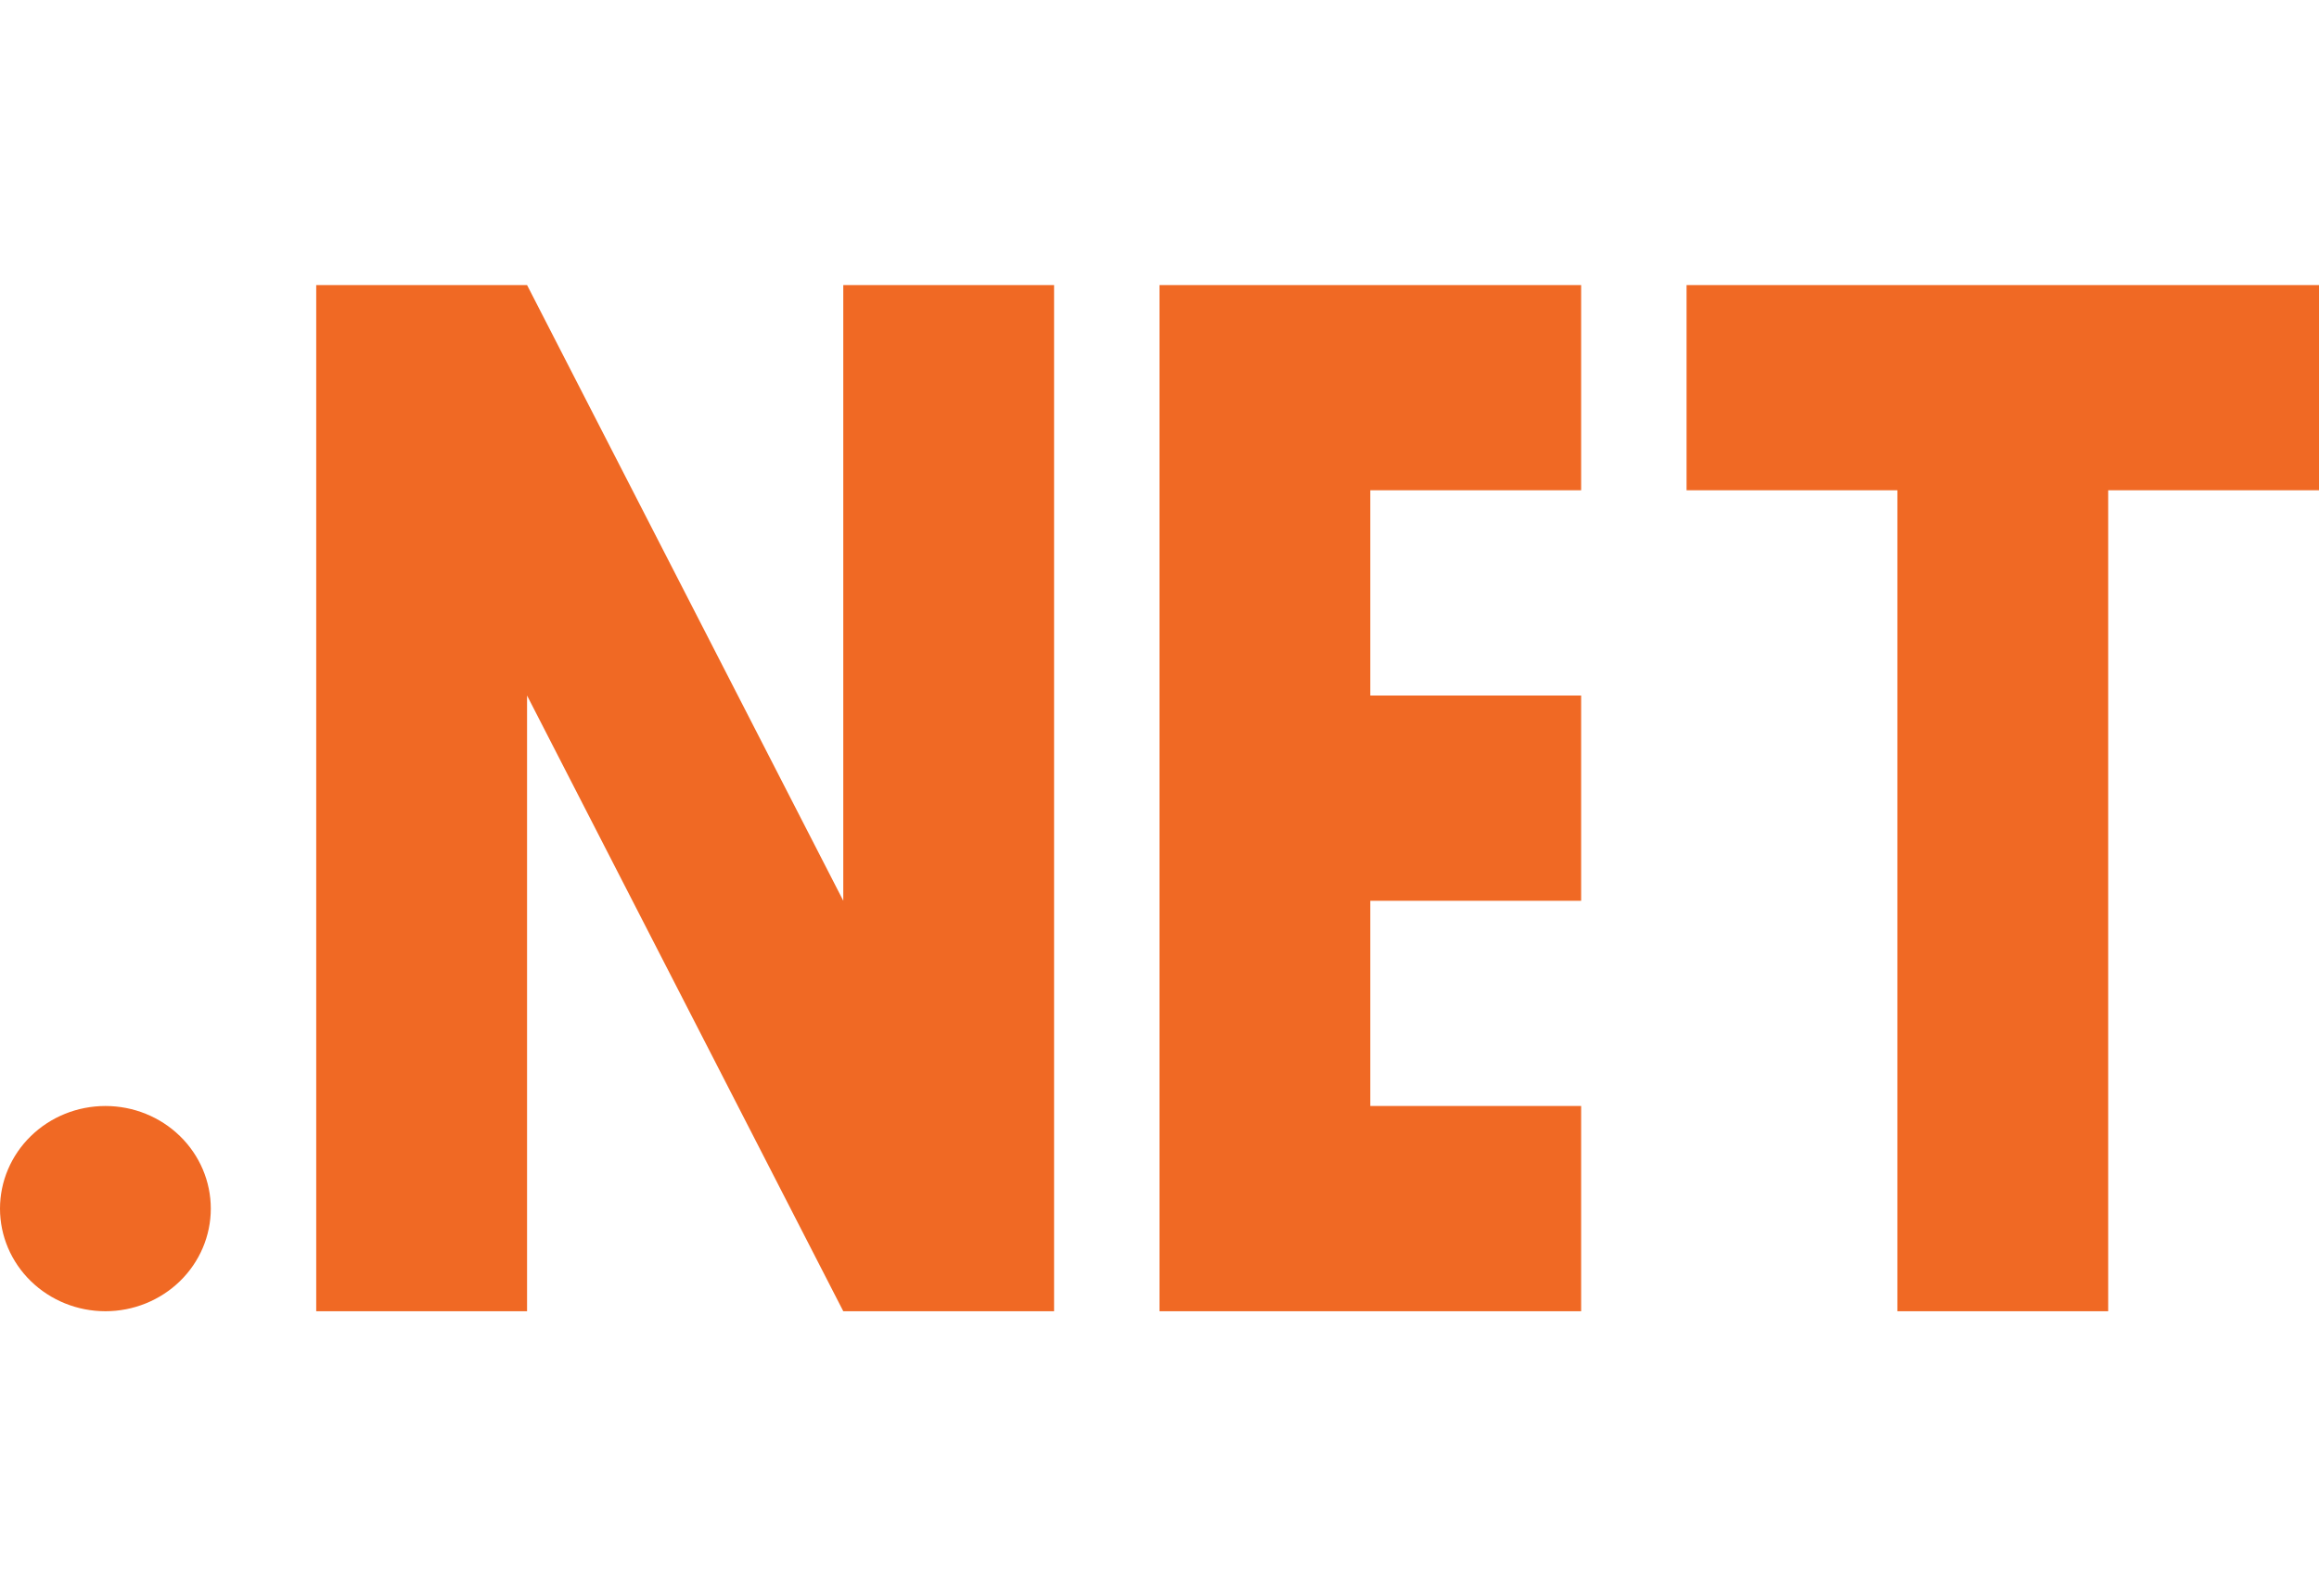 <svg width="61" height="42" viewBox="0 0 61 42" fill="none" xmlns="http://www.w3.org/2000/svg">
<path d="M2.773 29.1C3.508 29.1 4.213 29.384 4.733 29.891C5.253 30.397 5.545 31.084 5.545 31.8C5.545 32.516 5.253 33.203 4.733 33.709C4.213 34.215 3.508 34.5 2.773 34.5C2.037 34.5 1.332 34.215 0.812 33.709C0.292 33.203 0 32.516 0 31.8C0 31.084 0.292 30.397 0.812 29.891C1.332 29.384 2.037 29.1 2.773 29.1ZM55.455 34.5H49.909V12.9H44.364V7.5H61V12.9H55.455V34.5ZM41.591 7.5V12.9H36.045V18.3H41.591V23.7H36.045V29.1H41.591V34.5H30.5V7.5H41.591ZM27.727 7.5V34.5H22.182L13.864 18.3V34.5H8.318V7.5H13.864L22.182 23.7V7.5H27.727Z" fill="#F06924"/>
</svg>
